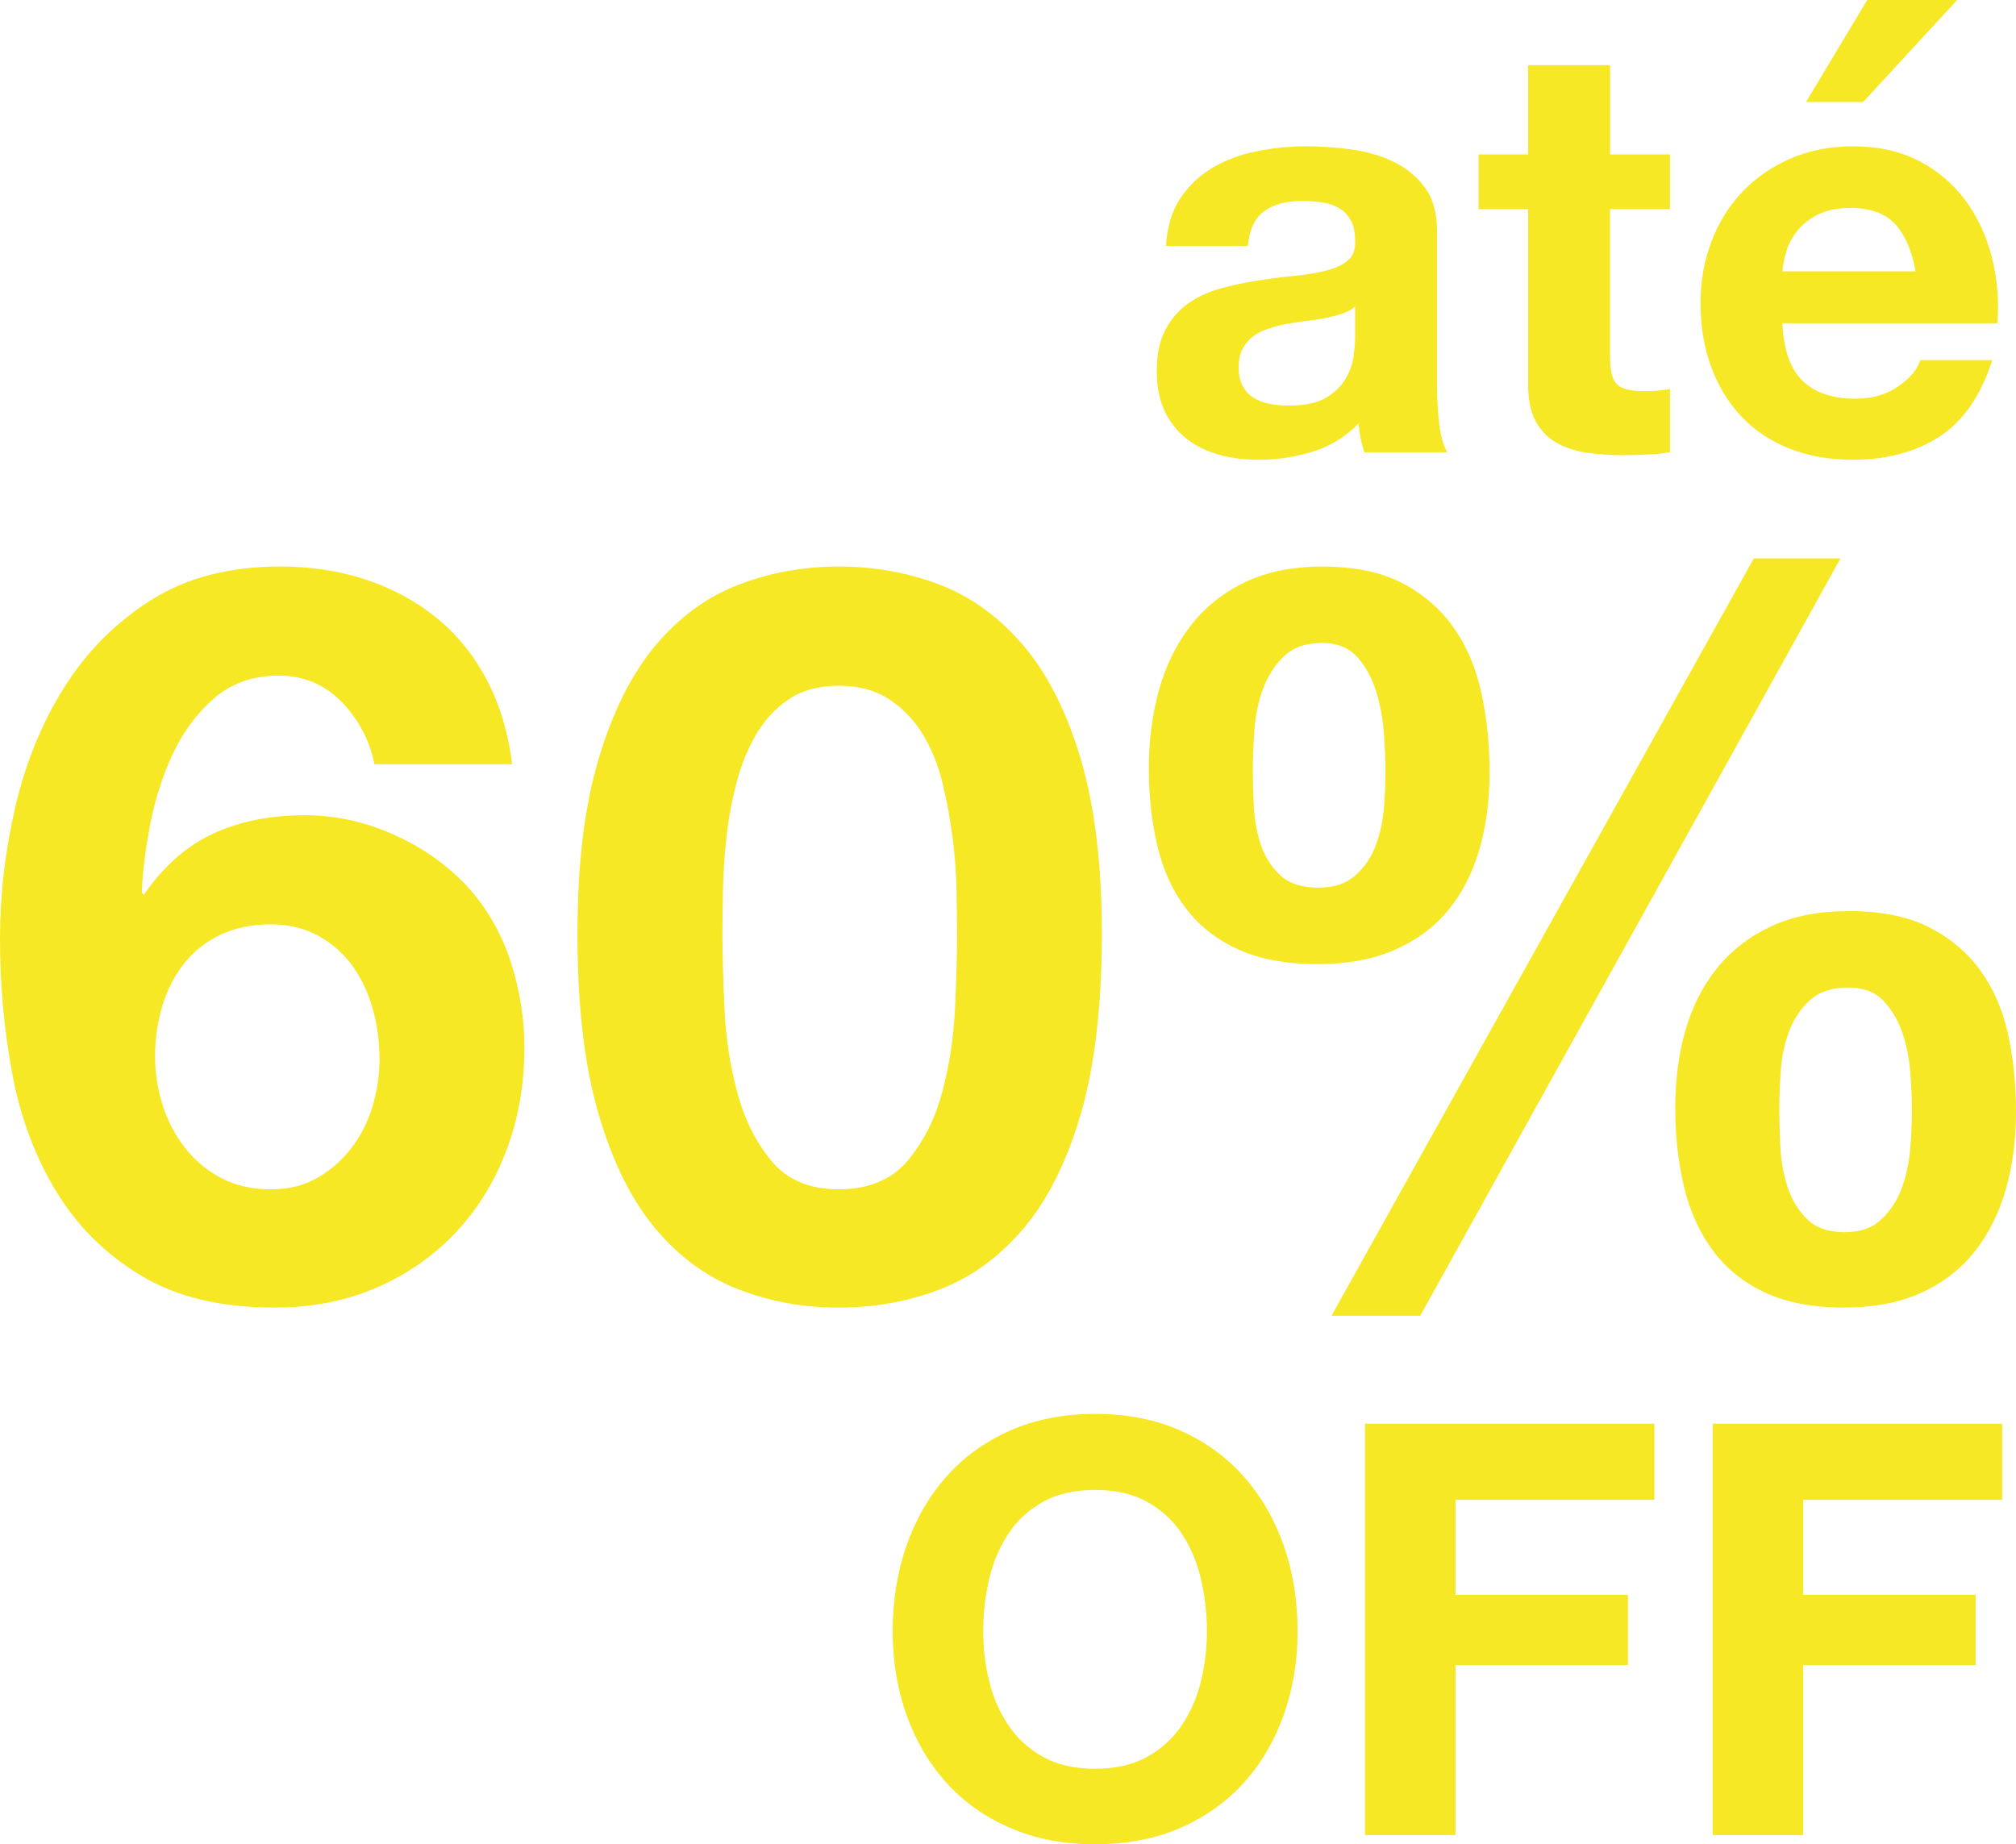 <svg width="435" height="398" viewBox="0 0 435 398" fill="none" xmlns="http://www.w3.org/2000/svg">
<path d="M251.591 53.089C251.841 48.942 252.878 45.505 254.704 42.769C256.529 40.033 258.853 37.835 261.669 36.182C264.485 34.522 267.66 33.345 271.186 32.636C274.711 31.934 278.261 31.576 281.825 31.576C285.062 31.576 288.339 31.802 291.654 32.262C294.969 32.722 298.003 33.61 300.741 34.935C303.479 36.261 305.718 38.108 307.457 40.47C309.197 42.831 310.07 45.965 310.07 49.854V83.301C310.07 86.201 310.234 88.983 310.569 91.633C310.897 94.284 311.482 96.279 312.309 97.604H294.392C294.056 96.606 293.791 95.593 293.58 94.556C293.37 93.52 293.229 92.467 293.144 91.384C290.32 94.284 287.005 96.318 283.19 97.479C279.376 98.641 275.476 99.217 271.498 99.217C268.424 99.217 265.569 98.843 262.91 98.095C260.25 97.347 257.933 96.185 255.944 94.611C253.955 93.036 252.395 91.049 251.279 88.64C250.156 86.239 249.602 83.379 249.602 80.058C249.602 76.41 250.242 73.409 251.529 71.048C252.816 68.686 254.47 66.8 256.506 65.389C258.534 63.978 260.858 62.926 263.471 62.217C266.084 61.515 268.713 60.954 271.373 60.541C274.025 60.127 276.638 59.792 279.212 59.543C281.778 59.294 284.064 58.919 286.053 58.42C288.042 57.922 289.618 57.197 290.78 56.246C291.942 55.295 292.481 53.907 292.395 52.084C292.395 50.174 292.083 48.662 291.459 47.547C290.835 46.425 290.008 45.559 288.97 44.936C287.933 44.312 286.732 43.899 285.359 43.689C283.994 43.486 282.519 43.377 280.944 43.377C277.457 43.377 274.719 44.125 272.73 45.614C270.741 47.103 269.579 49.589 269.243 53.073H251.576L251.591 53.089ZM292.403 66.145C291.654 66.808 290.725 67.33 289.602 67.696C288.479 68.062 287.278 68.382 285.991 68.631C284.704 68.881 283.354 69.091 281.95 69.255C280.538 69.419 279.126 69.629 277.722 69.879C276.396 70.128 275.086 70.463 273.807 70.876C272.52 71.289 271.396 71.851 270.445 72.552C269.493 73.254 268.721 74.15 268.144 75.226C267.559 76.301 267.27 77.673 267.27 79.326C267.27 80.978 267.559 82.225 268.144 83.301C268.721 84.376 269.509 85.226 270.507 85.85C271.506 86.473 272.66 86.91 273.994 87.151C275.32 87.401 276.685 87.526 278.097 87.526C281.584 87.526 284.275 86.949 286.186 85.787C288.097 84.626 289.501 83.239 290.414 81.625C291.326 80.012 291.888 78.375 292.09 76.714C292.293 75.054 292.403 73.729 292.403 72.739V66.145Z" fill="#F6E824"/>
<path d="M360.335 33.322V45.131H347.395V76.964C347.395 79.949 347.894 81.937 348.885 82.934C349.883 83.932 351.872 84.423 354.86 84.423C355.858 84.423 356.81 84.384 357.722 84.299C358.635 84.221 359.509 84.096 360.335 83.924V97.604C358.846 97.853 357.184 98.017 355.359 98.103C353.534 98.181 351.747 98.228 350.008 98.228C347.27 98.228 344.68 98.04 342.231 97.666C339.782 97.292 337.629 96.567 335.764 95.492C333.9 94.416 332.426 92.88 331.35 90.893C330.273 88.905 329.735 86.294 329.735 83.059V45.139H319.033V33.33H329.735V14.054H347.403V33.33H360.343L360.335 33.322Z" fill="#F6E824"/>
<path d="M388.955 82.186C391.607 84.758 395.421 86.037 400.406 86.037C403.97 86.037 407.044 85.148 409.61 83.363C412.176 81.578 413.76 79.692 414.337 77.704H429.891C427.403 85.413 423.588 90.924 418.448 94.245C413.3 97.557 407.083 99.217 399.782 99.217C394.719 99.217 390.156 98.407 386.092 96.793C382.028 95.18 378.58 92.88 375.764 89.895C372.941 86.91 370.765 83.348 369.236 79.201C367.699 75.054 366.934 70.494 366.934 65.521C366.934 60.548 367.722 56.238 369.298 52.091C370.874 47.945 373.112 44.359 376.014 41.335C378.916 38.31 382.379 35.925 386.404 34.187C390.429 32.449 394.883 31.576 399.782 31.576C405.257 31.576 410.024 32.636 414.088 34.748C418.151 36.861 421.49 39.706 424.103 43.268C426.716 46.83 428.604 50.899 429.766 55.451C430.928 60.011 431.342 64.773 431.006 69.746H384.594C384.844 75.467 386.295 79.614 388.947 82.178L388.955 82.186ZM408.924 48.365C406.81 46.043 403.596 44.881 399.283 44.881C396.459 44.881 394.119 45.357 392.254 46.308C390.39 47.259 388.893 48.443 387.777 49.854C386.654 51.265 385.866 52.754 385.414 54.328C384.953 55.903 384.688 57.314 384.602 58.553H413.346C412.52 54.079 411.045 50.681 408.931 48.358L408.924 48.365ZM402.894 0L389.704 22.004H402.02L422.301 0H402.894Z" fill="#F6E824"/>
<path d="M73.752 151.519C70.078 147.708 65.531 145.798 60.102 145.798C54.672 145.798 49.867 147.45 46.123 150.748C42.379 154.045 39.407 158.082 37.208 162.845C35.008 167.615 33.393 172.713 32.364 178.13C31.334 183.555 30.749 188.395 30.601 192.651L31.038 193.088C35.296 186.93 40.281 182.526 46.006 179.892C51.732 177.249 58.331 175.932 65.819 175.932C72.426 175.932 78.877 177.358 85.195 180.219C91.505 183.08 96.864 186.93 101.264 191.77C105.374 196.463 108.377 201.818 110.289 207.827C112.192 213.845 113.151 219.925 113.151 226.082C113.151 234.002 111.864 241.368 109.298 248.188C106.732 255.008 103.058 260.948 98.292 266.006C93.518 271.065 87.831 275.025 81.232 277.885C74.626 280.746 67.285 282.172 59.22 282.172C47.621 282.172 38.011 279.865 30.382 275.243C22.746 270.621 16.662 264.572 12.114 257.097C7.566 249.614 4.407 241.149 2.644 231.687C0.881 222.224 0 212.59 0 202.761C0 192.932 1.1 183.695 3.3 174.162C5.499 164.63 9.025 156.017 13.869 148.316C18.713 140.615 24.945 134.348 32.582 129.507C40.211 124.667 49.532 122.25 60.538 122.25C67.145 122.25 73.307 123.209 79.033 125.111C84.758 127.021 89.821 129.772 94.22 133.358C98.619 136.951 102.215 141.386 105.008 146.663C107.793 151.94 109.633 158.028 110.515 164.918H80.796C79.766 159.789 77.418 155.315 73.752 151.496V151.519ZM47.442 201.779C44.282 203.322 41.677 205.411 39.626 208.046C37.566 210.688 36.03 213.728 35 217.173C33.971 220.618 33.456 224.251 33.456 228.062C33.456 231.585 34.009 235.07 35.109 238.515C36.209 241.96 37.824 245.039 39.953 247.751C42.083 250.464 44.688 252.631 47.769 254.244C50.85 255.858 54.376 256.661 58.339 256.661C62.301 256.661 65.492 255.858 68.354 254.244C71.217 252.631 73.674 250.503 75.725 247.868C77.777 245.226 79.321 242.225 80.351 238.85C81.373 235.475 81.895 232.03 81.895 228.514C81.895 224.999 81.42 221.296 80.468 217.843C79.508 214.398 78.081 211.319 76.178 208.607C74.267 205.894 71.81 203.696 68.799 202.005C65.788 200.321 62.301 199.472 58.339 199.472C54.376 199.472 50.593 200.243 47.442 201.779Z" fill="#F6E824"/>
<path d="M129.119 163.944C132.122 153.756 136.201 145.572 141.334 139.414C146.466 133.256 152.449 128.852 159.275 126.218C166.1 123.576 173.323 122.258 180.959 122.258C188.596 122.258 196.038 123.576 202.863 126.218C209.688 128.86 215.702 133.256 220.913 139.414C226.123 145.572 230.234 153.748 233.237 163.944C236.24 174.139 237.754 186.712 237.754 201.67C237.754 216.627 236.248 229.941 233.237 240.276C230.226 250.612 226.115 258.866 220.913 265.024C215.702 271.182 209.688 275.586 202.863 278.22C196.038 280.855 188.736 282.18 180.959 282.18C173.183 282.18 166.1 280.863 159.275 278.22C152.449 275.578 146.466 271.182 141.334 265.024C136.193 258.866 132.122 250.612 129.119 240.276C126.108 229.941 124.602 217.072 124.602 201.67C124.602 186.268 126.108 174.139 129.119 163.944ZM156.303 217.617C156.599 223.853 157.512 229.863 159.056 235.654C160.601 241.453 163.05 246.395 166.435 250.503C169.813 254.611 174.649 256.661 180.967 256.661C187.286 256.661 192.379 254.611 195.827 250.503C199.275 246.395 201.771 241.445 203.315 235.654C204.86 229.863 205.772 223.853 206.069 217.617C206.357 211.39 206.505 206.066 206.505 201.67C206.505 199.027 206.467 195.839 206.396 192.098C206.318 188.356 206.03 184.506 205.515 180.546C205 176.587 204.267 172.666 203.315 168.776C202.356 164.895 200.928 161.411 199.025 158.324C197.114 155.245 194.696 152.751 191.763 150.841C188.822 148.939 185.234 147.98 180.975 147.98C176.716 147.98 173.159 148.939 170.296 150.841C167.434 152.751 165.086 155.237 163.253 158.324C161.42 161.403 159.984 164.887 158.963 168.776C157.933 172.666 157.2 176.587 156.763 180.546C156.326 184.506 156.061 188.356 155.991 192.098C155.913 195.839 155.882 199.027 155.882 201.67C155.882 206.066 156.03 211.39 156.318 217.617H156.303Z" fill="#F6E824"/>
<path d="M250.086 148.877C251.552 143.6 253.83 138.978 256.911 135.018C259.992 131.058 263.877 127.941 268.58 125.672C273.276 123.404 278.853 122.266 285.312 122.266C292.208 122.266 297.933 123.443 302.481 125.789C307.028 128.135 310.733 131.323 313.596 135.361C316.459 139.399 318.471 144.122 319.649 149.547C320.819 154.972 321.412 160.693 321.412 166.703C321.412 172.713 320.679 178.255 319.212 183.313C317.746 188.372 315.507 192.737 312.496 196.4C309.485 200.072 305.632 202.925 300.936 204.982C296.24 207.04 290.663 208.061 284.204 208.061C277.746 208.061 271.763 207.001 267.145 204.873C262.52 202.745 258.783 199.815 255.921 196.073C253.058 192.332 250.998 187.858 249.758 182.651C248.51 177.444 247.886 171.84 247.886 165.822C247.886 159.805 248.619 154.162 250.086 148.885V148.877ZM270.554 174.17C270.702 177.109 271.217 179.853 272.098 182.417C272.98 184.981 274.376 187.148 276.279 188.91C278.183 190.671 280.905 191.552 284.423 191.552C287.941 191.552 290.476 190.671 292.457 188.91C294.438 187.148 295.905 184.989 296.857 182.417C297.808 179.853 298.401 177.14 298.619 174.279C298.838 171.419 298.947 168.815 298.947 166.469C298.947 164.271 298.838 161.598 298.619 158.441C298.401 155.292 297.847 152.244 296.966 149.313C296.084 146.383 294.727 143.888 292.894 141.831C291.061 139.781 288.526 138.752 285.296 138.752C281.771 138.752 279.025 139.71 277.044 141.612C275.062 143.522 273.557 145.868 272.527 148.651C271.498 151.441 270.874 154.45 270.655 157.669C270.437 160.896 270.328 163.757 270.328 166.251C270.328 168.597 270.398 171.24 270.546 174.17H270.554ZM397.137 120.497L306.443 283.942H287.293L378.432 120.497H397.145H397.137ZM363.674 222.349C365.14 217.22 367.418 212.746 370.499 208.926C373.58 205.115 377.465 202.106 382.168 199.908C386.864 197.71 392.441 196.611 398.9 196.611C405.796 196.611 411.521 197.749 416.069 200.017C420.616 202.293 424.321 205.372 427.184 209.254C430.047 213.143 432.059 217.727 433.237 223.003C434.407 228.28 435 233.932 435 239.941C435 245.951 434.267 251.532 432.8 256.661C431.334 261.797 429.095 266.271 426.084 270.083C423.073 273.894 419.22 276.864 414.524 278.992C409.828 281.12 404.251 282.18 397.793 282.18C391.334 282.18 385.351 281.081 380.733 278.883C376.108 276.685 372.371 273.645 369.509 269.755C366.646 265.874 364.587 261.283 363.346 256.006C362.098 250.729 361.474 245.086 361.474 239.068C361.474 233.051 362.208 227.485 363.674 222.349ZM384.15 247.424C384.29 250.503 384.813 253.402 385.694 256.115C386.576 258.827 387.972 261.142 389.875 263.044C391.779 264.954 394.501 265.905 398.019 265.905C401.537 265.905 404.072 264.954 406.053 263.044C408.034 261.142 409.501 258.827 410.452 256.115C411.404 253.402 411.997 250.542 412.215 247.533C412.434 244.532 412.543 241.851 412.543 239.505C412.543 237.307 412.434 234.703 412.215 231.694C411.997 228.694 411.443 225.833 410.562 223.113C409.68 220.4 408.323 218.054 406.49 216.074C404.649 214.094 402.122 213.104 398.893 213.104C395.375 213.104 392.621 213.985 390.64 215.747C388.658 217.508 387.153 219.706 386.123 222.349C385.094 224.991 384.47 227.852 384.251 230.931C384.033 234.009 383.924 236.8 383.924 239.286C383.924 241.633 383.994 244.345 384.142 247.424H384.15Z" fill="#F6E824"/>
<path d="M195.601 333.531C197.59 327.856 200.452 322.899 204.189 318.674C207.925 314.45 212.504 311.129 217.941 308.728C223.37 306.328 229.493 305.12 236.295 305.12C243.097 305.12 249.314 306.32 254.711 308.728C260.101 311.137 264.665 314.45 268.401 318.674C272.137 322.899 274.992 327.856 276.989 333.531C278.978 339.213 279.977 345.363 279.977 351.996C279.977 358.629 278.978 364.491 276.989 370.088C275 375.684 272.137 380.556 268.401 384.695C264.665 388.841 260.101 392.092 254.711 394.453C249.321 396.815 243.183 398 236.295 398C229.407 398 223.377 396.815 217.941 394.453C212.504 392.092 207.925 388.841 204.189 384.695C200.452 380.548 197.598 375.684 195.601 370.088C193.612 364.491 192.613 358.466 192.613 351.996C192.613 345.527 193.612 339.213 195.601 333.531ZM213.455 362.87C214.329 366.393 215.718 369.565 217.621 372.379C219.532 375.201 222.02 377.461 225.086 379.153C228.151 380.852 231.888 381.701 236.287 381.701C240.686 381.701 244.415 380.852 247.488 379.153C250.554 377.453 253.042 375.193 254.953 372.379C256.857 369.565 258.253 366.393 259.119 362.87C259.992 359.347 260.421 355.722 260.421 351.988C260.421 348.255 259.984 344.326 259.119 340.671C258.245 337.023 256.857 333.772 254.953 330.912C253.042 328.051 250.554 325.775 247.488 324.076C244.415 322.377 240.686 321.527 236.287 321.527C231.888 321.527 228.159 322.377 225.086 324.076C222.013 325.775 219.524 328.051 217.621 330.912C215.71 333.772 214.321 337.023 213.455 340.671C212.582 344.319 212.153 348.091 212.153 351.988C212.153 355.886 212.59 359.347 213.455 362.87Z" fill="#F6E824"/>
<path d="M356.981 307.232V323.647H314.056V344.163H351.264V359.331H314.056V396.012H294.524V307.24H356.989L356.981 307.232Z" fill="#F6E824"/>
<path d="M432.013 307.232V323.647H389.087V344.163H426.295V359.331H389.087V396.012H369.555V307.24H432.02L432.013 307.232Z" fill="#F6E824"/>
</svg>
